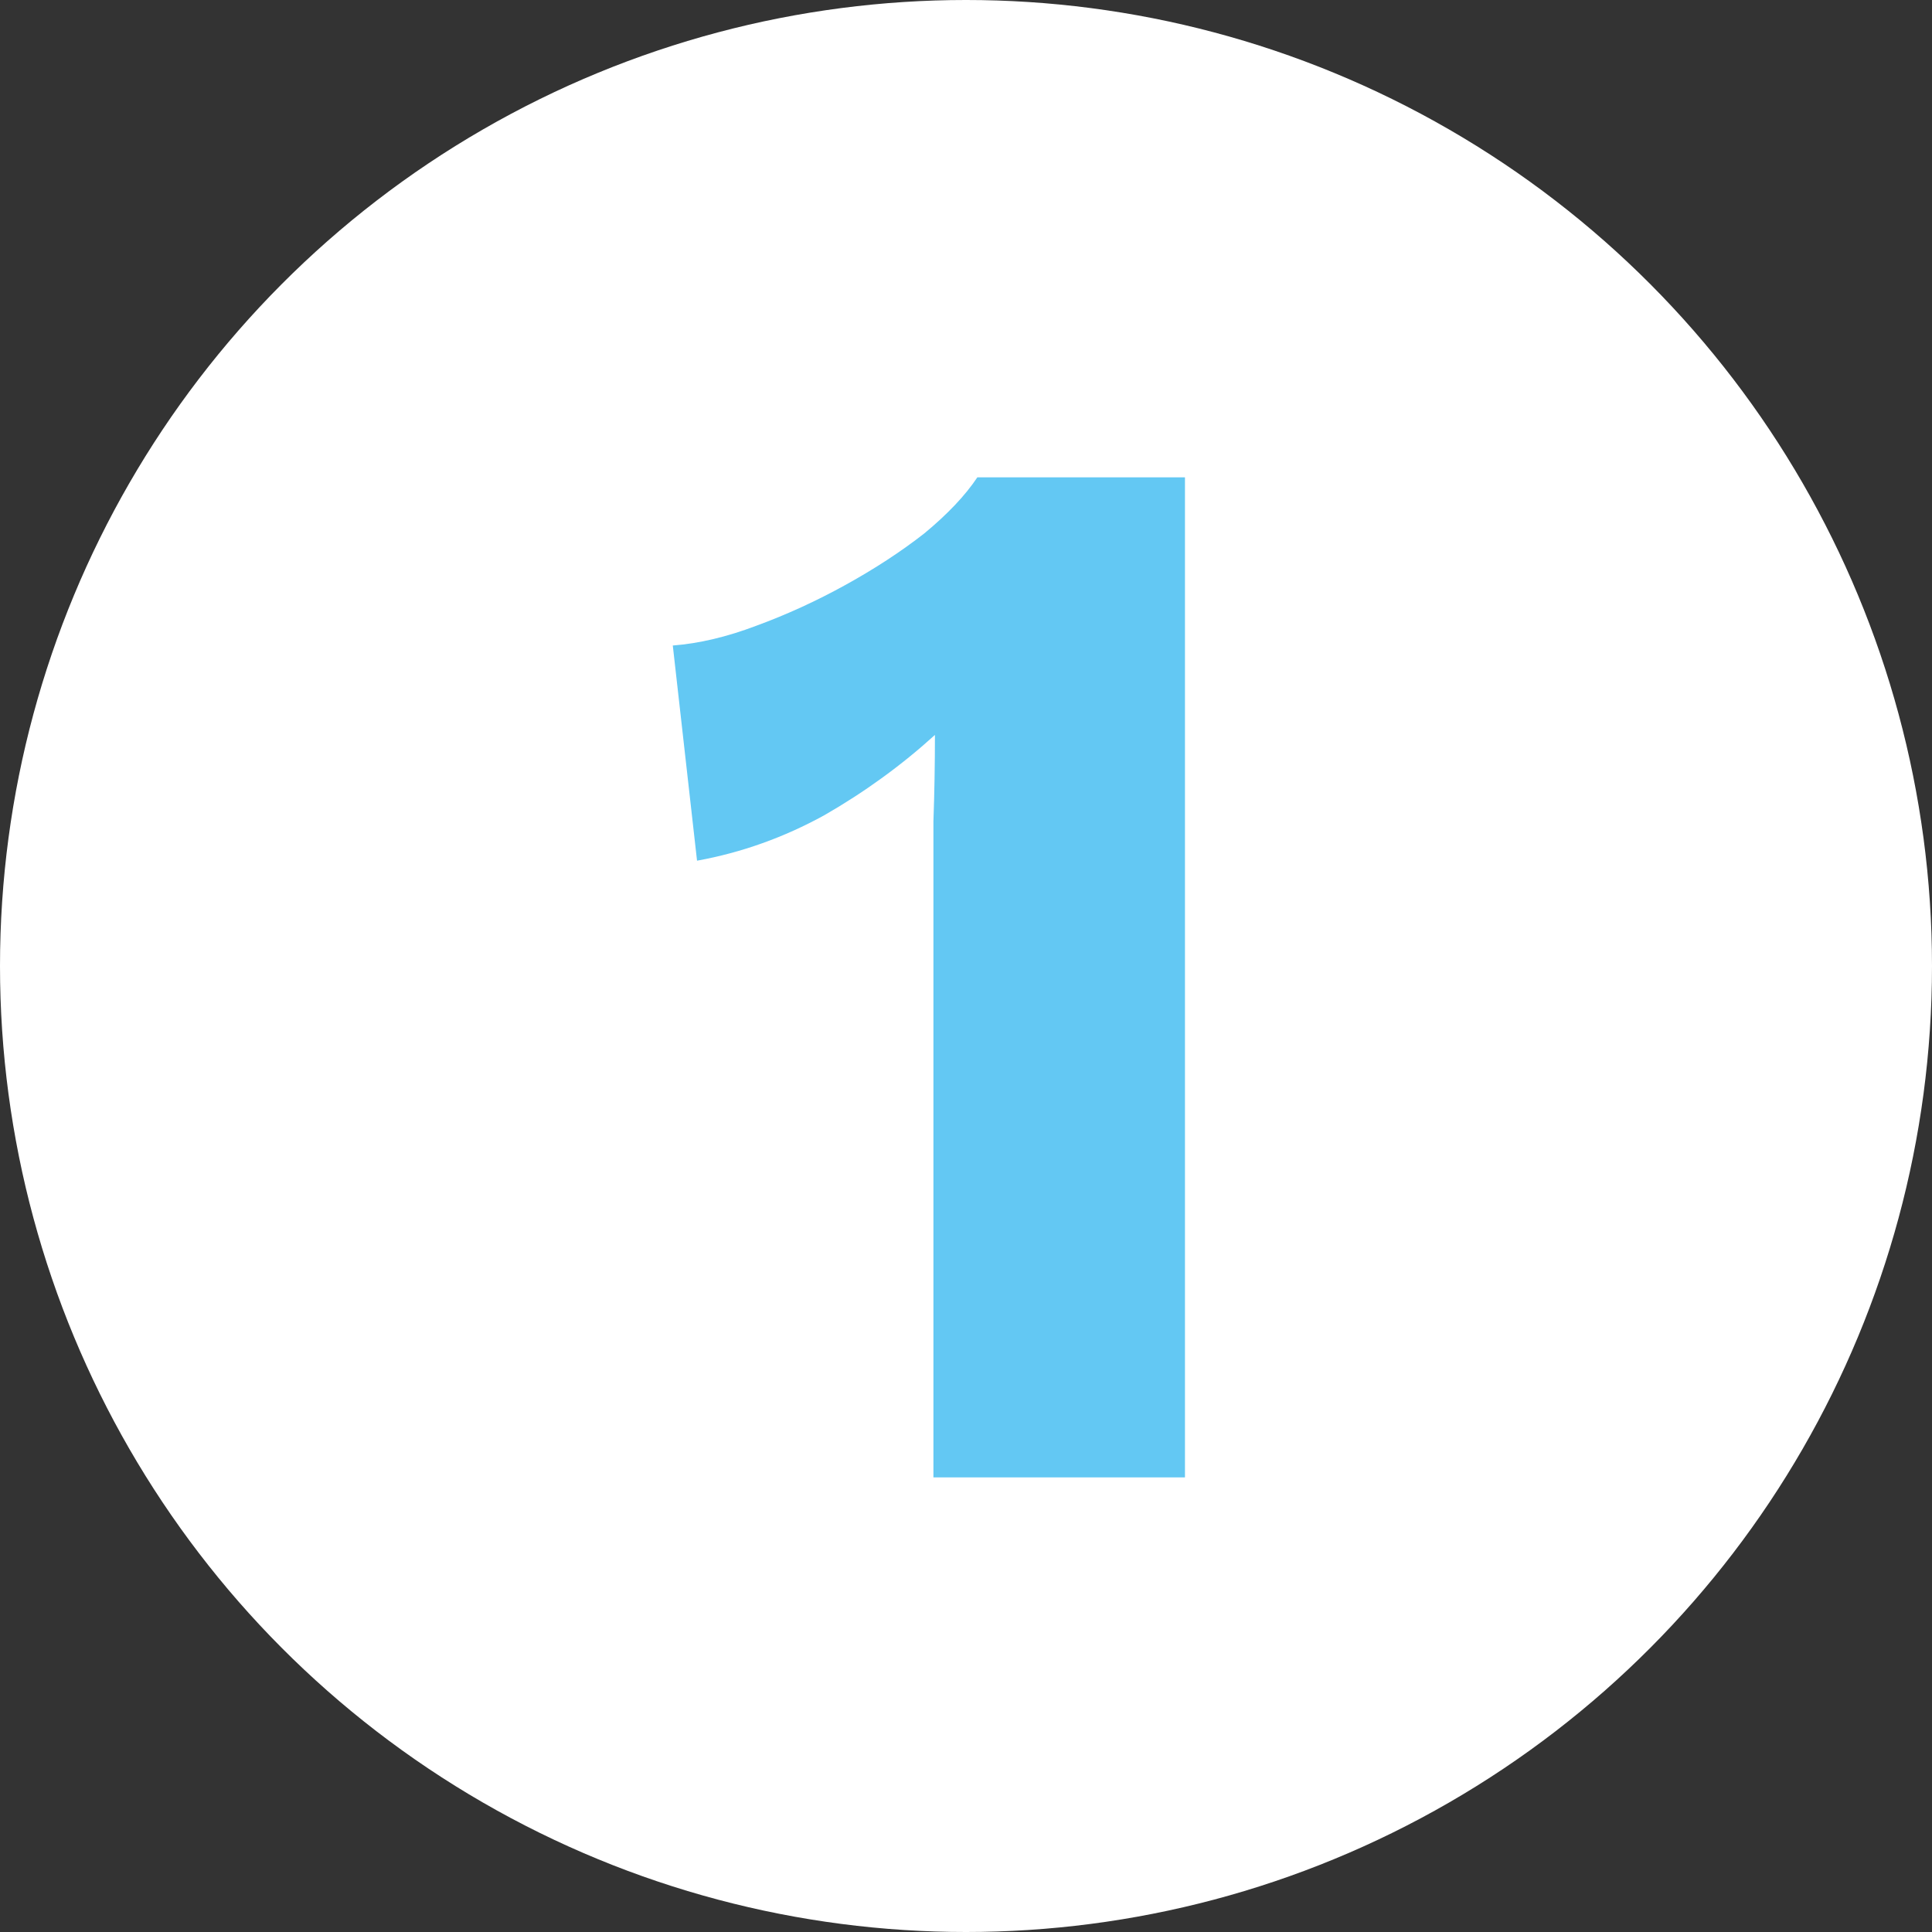<svg width="51" height="51" viewBox="0 0 51 51" fill="none" xmlns="http://www.w3.org/2000/svg">
<rect x="0" y="0" width="51" height="51" fill="#333333" stroke="none"/>
<circle cx="25.5" cy="25.5" r="25.5" fill="white"/>
<path d="M24.64 39V23.8C24.64 23.107 24.64 22.4 24.64 21.68C24.667 20.933 24.68 20.173 24.68 19.4C23.8 20.2 22.827 20.907 21.76 21.52C20.693 22.107 19.573 22.507 18.4 22.72L17.76 17.04C18.453 16.987 19.187 16.813 19.96 16.52C20.76 16.227 21.547 15.867 22.32 15.44C23.093 15.013 23.787 14.56 24.4 14.08C25.013 13.573 25.48 13.08 25.8 12.6H31.28V39H24.64Z" fill="#2FB5EE" fill-opacity="0.75"/>
</svg>
